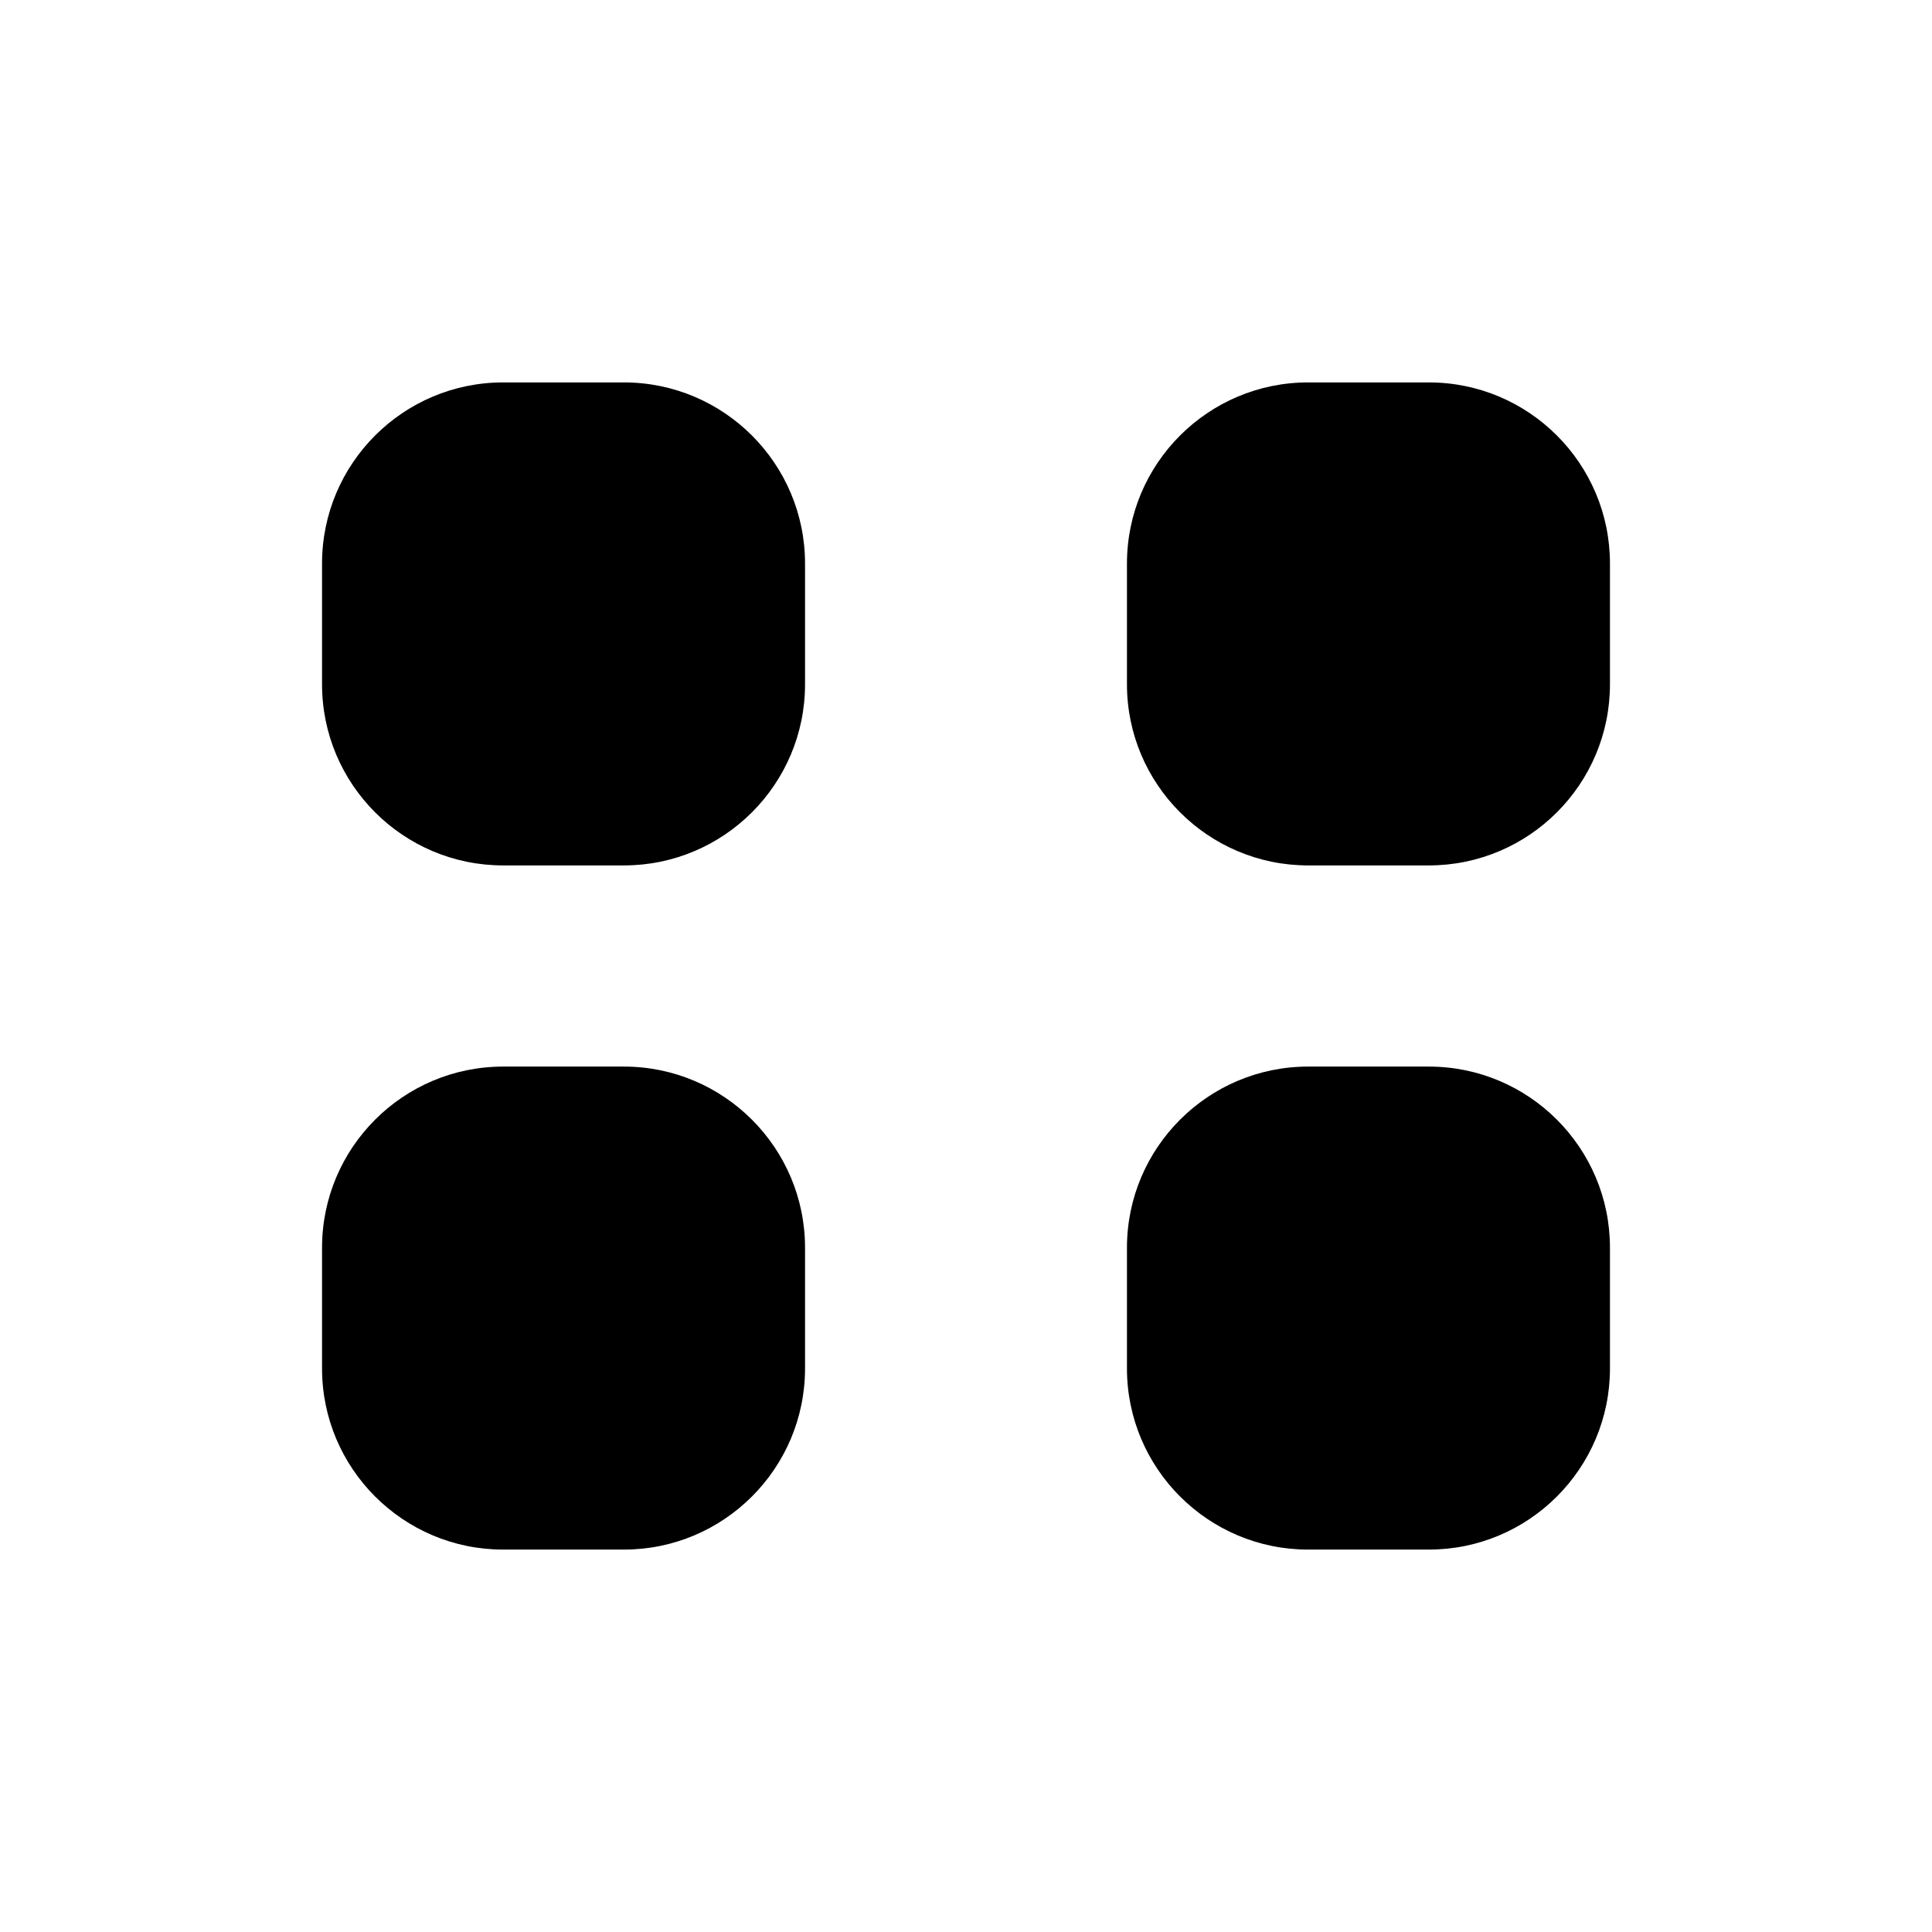 <svg xmlns="http://www.w3.org/2000/svg" viewBox="0 0 16 16" stroke-linecap="round" stroke-linejoin="round">
    <path d="m1.333.667h13.334m-13.334 14.666h13.334m-8-4c0 .828-.673 1.5-1.5 1.5h-1c-.828 0-1.5-.672-1.5-1.5v-1c0-.828.672-1.5 1.5-1.5h1c.827 0 1.5.672 1.5 1.5zm0-5.666c0 .828-.673 1.5-1.5 1.5h-1c-.828 0-1.5-.672-1.5-1.5v-1c0-.828.672-1.5 1.5-1.5h1c.827 0 1.5.672 1.5 1.5zm6.666 5.666c0 .828-.672 1.5-1.5 1.5h-1c-.827 0-1.5-.672-1.5-1.5v-1c0-.828.673-1.5 1.5-1.5h1c.828 0 1.5.672 1.5 1.5zm0-5.666c0 .828-.672 1.5-1.5 1.5h-1c-.827 0-1.5-.672-1.5-1.5v-1c0-.828.673-1.5 1.5-1.5h1c.828 0 1.5.672 1.5 1.5z"/>
</svg>